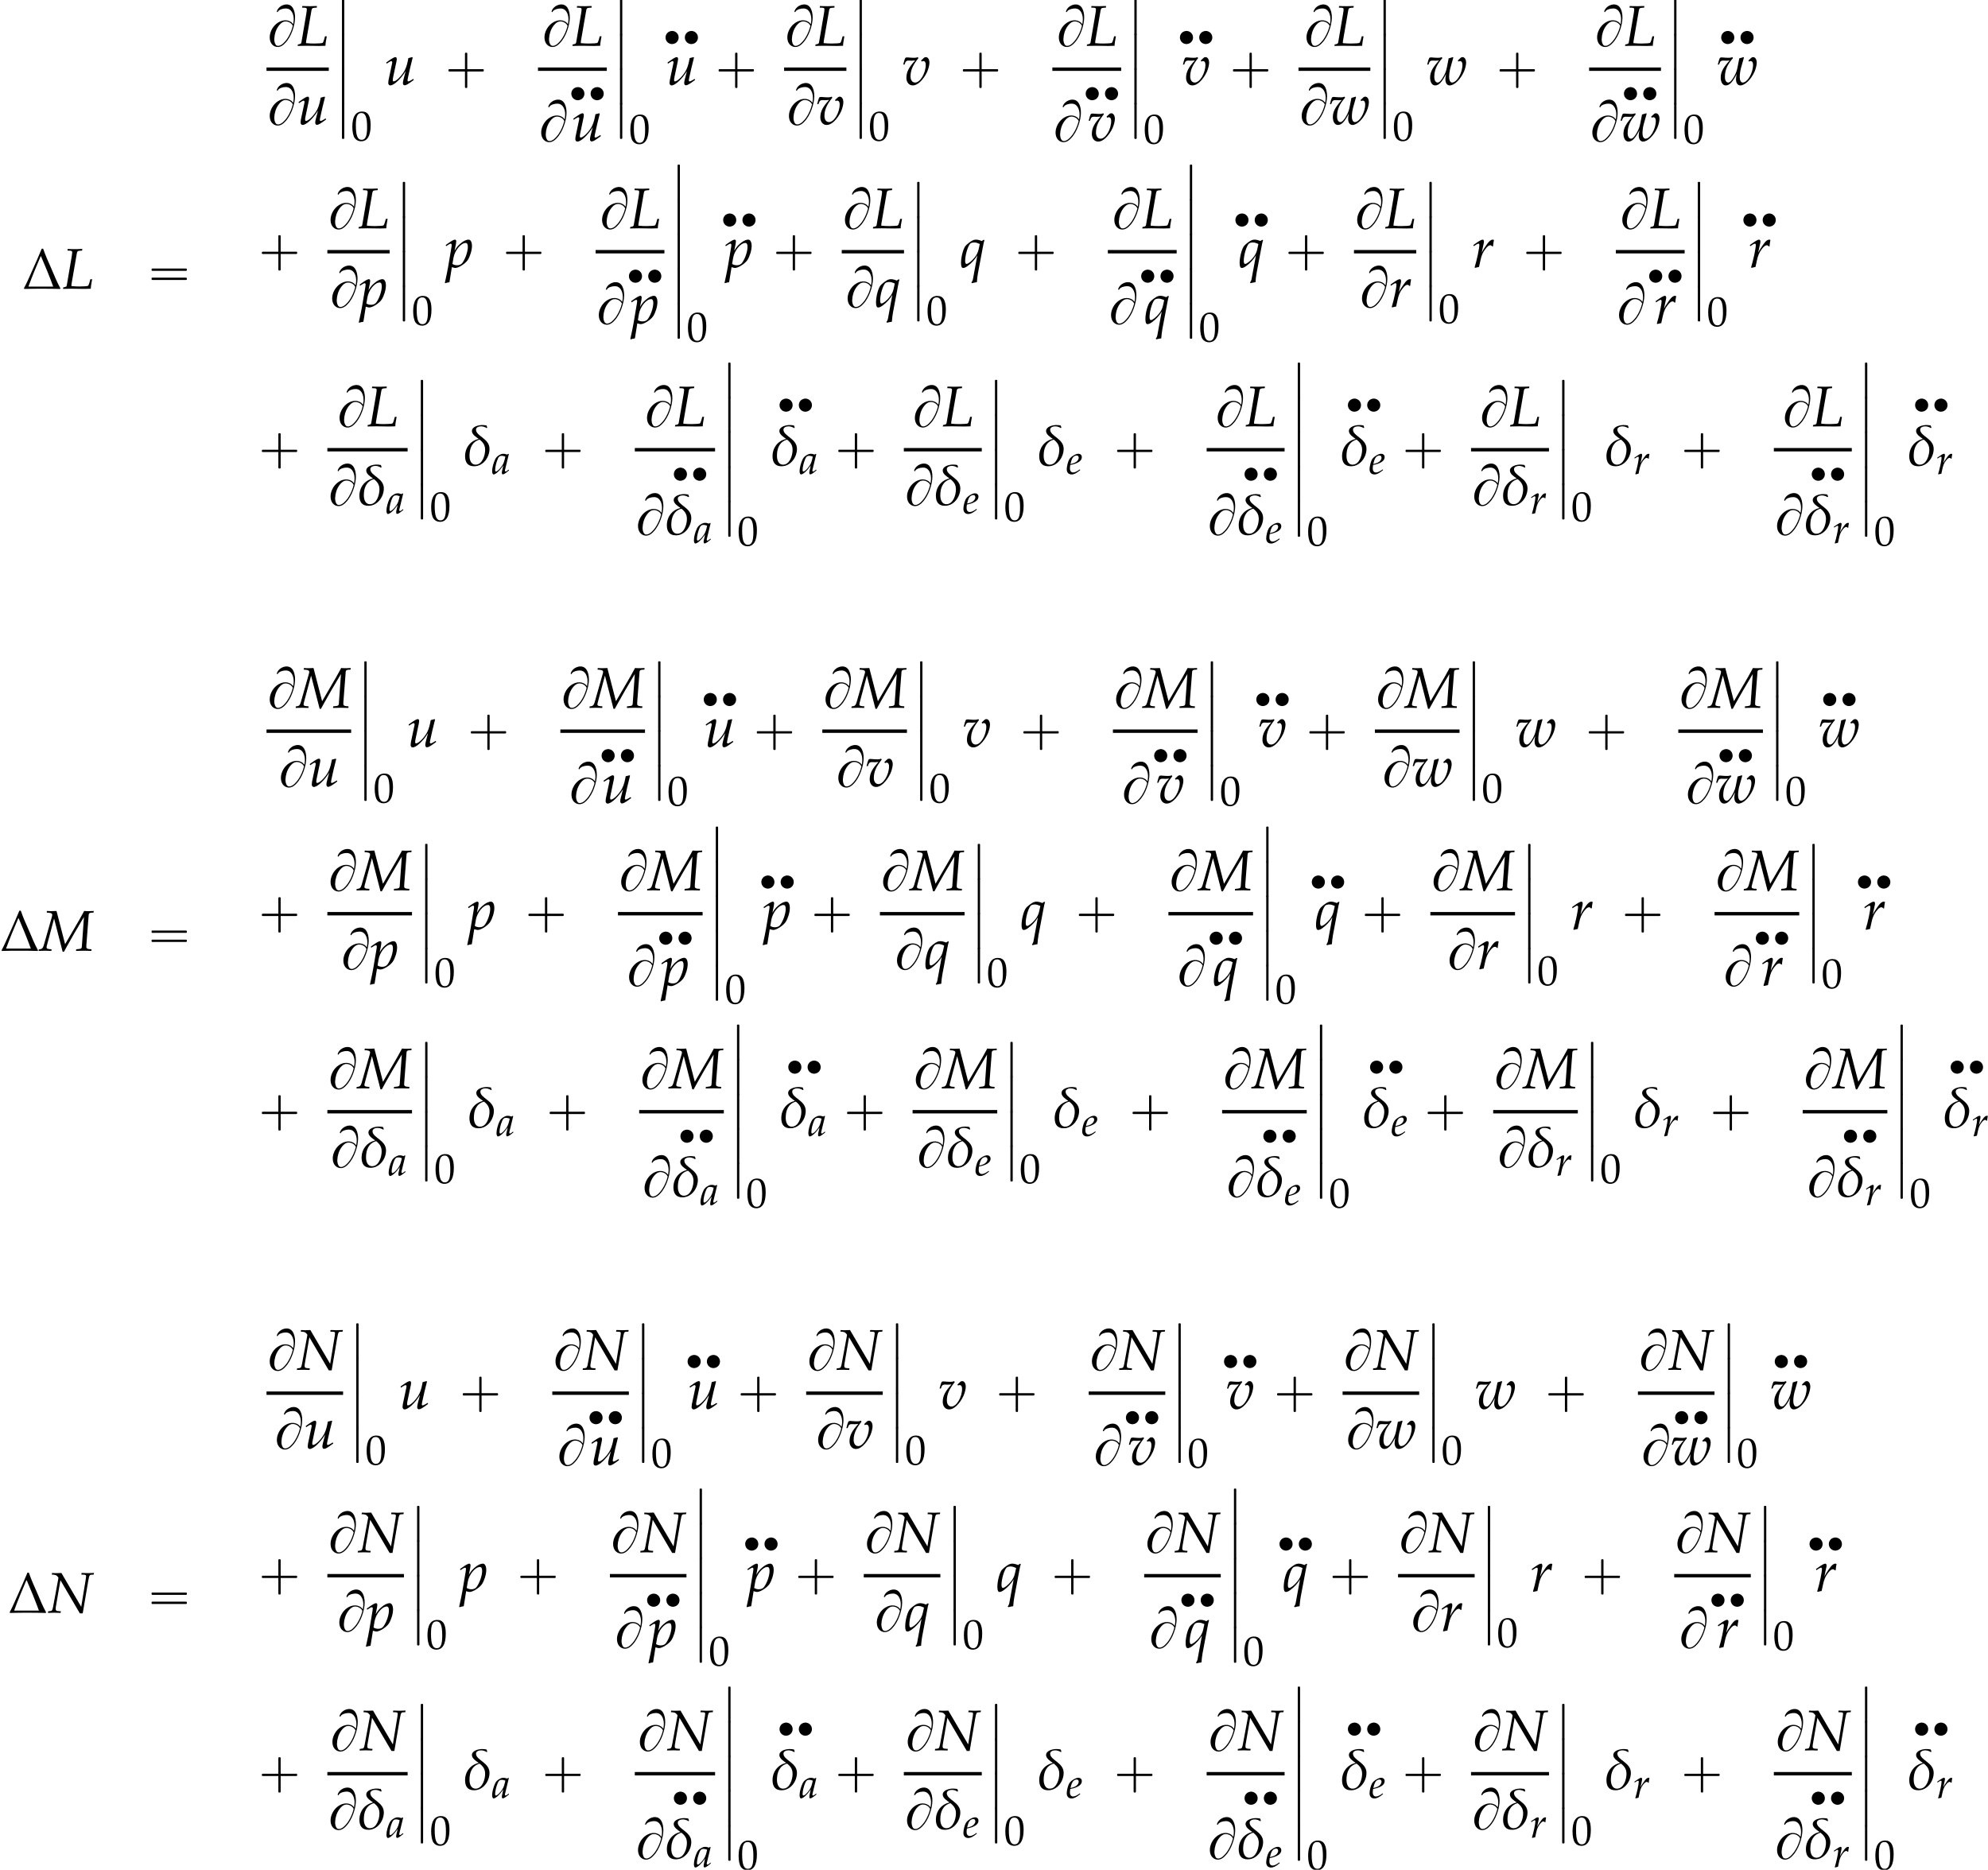 <?xml version='1.0' encoding='UTF-8'?>
<!-- This file was generated by dvisvgm 2.13.3 -->
<svg version='1.1' xmlns='http://www.w3.org/2000/svg' xmlns:xlink='http://www.w3.org/1999/xlink' width='376.184pt' height='353.859pt' viewBox='53.798 80.697 376.184 353.859'>
<defs>
<path id='g11-1' d='M5.257-.048C4.772-.921 4.391-1.89 3.994-2.811C3.605-3.7 3.184-4.605 2.874-5.534H2.676C2.279-4.542 1.834-3.573 1.397-2.589C1.016-1.747 .651-.865 .214-.048L.27 .032C1.112 0 1.953 0 2.803 0C3.605 0 4.407 .008 5.209 .032L5.257-.048ZM4.264-.294H.834C1.358-1.707 1.922-3.089 2.525-4.478H2.581C3.176-3.105 3.748-1.707 4.264-.294Z'/>
<path id='g4-14' d='M3.629-2.279C3.629-3.724 1.763-4.018 1.763-4.939C1.763-5.272 2.184-5.391 2.454-5.391C2.731-5.391 3.001-5.304 3.232-5.153L3.319-5.201C3.295-5.296 3.263-5.407 3.216-5.511C3.025-5.55 2.827-5.574 2.628-5.574C2.136-5.574 1.199-5.368 1.199-4.74C1.199-4.28 1.763-3.915 2.104-3.684L2.096-3.637C.969-3.383 .254-2.414 .254-1.27C.254-.421 .603 .127 1.501 .127C2.747 .127 3.629-1.104 3.629-2.279ZM3.025-2.136C3.025-1.382 2.644-.095 1.707-.095C1.04-.095 .865-.786 .865-1.326C.865-2.342 1.207-3.263 2.263-3.557C2.755-3.168 3.025-2.787 3.025-2.136Z'/>
<path id='g2-0' d='M4.025-2.956H1.658H1.102C1.025-2.956 .938-2.945 .916-2.858S.884-2.596 .96-2.542C1.015-2.509 1.091-2.52 1.156-2.52H1.604H4.025V-.142C4.025 .044 4.025 .218 4.025 .404C4.025 .48 4.036 .567 4.124 .589C4.2 .611 4.375 .622 4.429 .556C4.473 .502 4.462 .415 4.462 .349V-.098V-2.52H6.829H7.385C7.462-2.52 7.549-2.531 7.571-2.618S7.604-2.88 7.527-2.935C7.473-2.967 7.396-2.956 7.331-2.956H6.884H4.462V-5.378V-5.825C4.462-5.891 4.473-5.978 4.429-6.033C4.375-6.098 4.2-6.087 4.124-6.065C4.036-6.044 4.025-5.956 4.025-5.88C4.025-5.695 4.025-5.52 4.025-5.335V-2.956Z'/>
<path id='g2-16' d='M.982-3.807C.949-3.796 .927-3.775 .916-3.742S.905-3.665 .905-3.633C.905-3.545 .895-3.436 .982-3.393C1.058-3.36 1.178-3.382 1.265-3.382H1.909H5.978H7.124C7.211-3.382 7.309-3.382 7.396-3.382C7.451-3.382 7.505-3.382 7.538-3.425C7.582-3.458 7.582-3.513 7.582-3.567C7.582-3.655 7.593-3.785 7.484-3.807C7.44-3.818 7.385-3.818 7.342-3.818H7.08H6.24H2.509H1.44H1.145C1.091-3.818 1.036-3.829 .982-3.807ZM.982-2.084C.949-2.073 .927-2.051 .916-2.018S.905-1.942 .905-1.909C.905-1.822 .895-1.713 .982-1.669C1.058-1.636 1.178-1.658 1.265-1.658H1.909H5.978H7.135H7.396C7.451-1.658 7.505-1.658 7.538-1.702C7.582-1.735 7.582-1.789 7.582-1.844C7.582-1.931 7.593-2.062 7.484-2.084C7.44-2.095 7.385-2.095 7.342-2.095H7.08H6.24H2.509H1.44H1.145C1.091-2.095 1.036-2.105 .982-2.084Z'/>
<path id='g2-66' d='M5.051-4.091C4.898-4.276 4.745-4.451 4.527-4.571C3.873-4.942 3.109-4.865 2.455-4.538C1.571-4.102 .927-3.229 .687-2.269C.513-1.516 .6-.545 1.276-.055C1.396 .033 1.527 .109 1.669 .153C1.789 .196 1.92 .218 2.051 .229C2.727 .273 3.295-.218 3.698-.698C3.785-.796 3.862-.895 3.938-.993C4.473-1.724 4.844-2.564 5.095-3.436C5.225-3.873 5.324-4.32 5.367-4.767C5.444-5.455 5.411-6.196 5.138-6.84C5.029-7.113 4.865-7.375 4.625-7.56C4.069-7.996 3.24-7.833 2.695-7.473C2.422-7.287 2.171-7.036 2.04-6.731C2.007-6.644 1.909-6.48 1.985-6.404C2.018-6.36 2.084-6.36 2.116-6.393C2.16-6.425 2.171-6.48 2.193-6.524C2.236-6.578 2.28-6.633 2.335-6.676C2.476-6.785 2.64-6.862 2.804-6.916C3.065-7.004 3.338-7.058 3.611-7.058C3.775-7.058 3.938-7.047 4.102-6.993C4.822-6.742 5.105-5.88 5.138-5.182C5.138-5.051 5.149-4.92 5.138-4.789C5.127-4.549 5.073-4.32 5.051-4.091ZM4.964-3.753C4.953-3.655 4.92-3.556 4.887-3.469C4.833-3.251 4.756-3.044 4.68-2.836C4.462-2.258 4.178-1.713 3.829-1.211C3.622-.938 3.404-.665 3.153-.447C2.924-.24 2.662-.065 2.356 0C2.225 .022 2.084 .033 1.964-.022C1.8-.087 1.691-.251 1.625-.404C1.505-.687 1.462-1.015 1.473-1.32C1.505-2.149 1.767-3.011 2.247-3.687C2.455-3.982 2.705-4.255 3.011-4.44C3.513-4.745 4.178-4.604 4.615-4.244C4.724-4.156 4.822-4.036 4.898-3.916C4.931-3.862 4.964-3.818 4.964-3.753Z'/>
<use id='g14-1' xlink:href='#g11-1' transform='scale(1.369)'/>
<use id='g7-14' xlink:href='#g4-14' transform='scale(1.369)'/>
<path id='g0-7' d='M1.375-.12C1.255-.065 1.298 .153 1.298 .262V1.407V5.487V6.262V6.458C1.298 6.502 1.298 6.545 1.32 6.589C1.364 6.665 1.462 6.655 1.538 6.655C1.571 6.655 1.615 6.655 1.647 6.644C1.778 6.6 1.735 6.382 1.735 6.273V5.116V1.025V.284V.076C1.735 .033 1.735-.011 1.724-.055C1.68-.142 1.571-.131 1.495-.131C1.451-.131 1.407-.131 1.375-.12Z'/>
<path id='g5-76' d='M2.771-5.272L2.795-5.495H2.604L1.89-5.471C1.763-5.471 1.62-5.471 1.278-5.479L.77-5.495L.746-5.272L1.12-5.257C1.31-5.249 1.397-5.185 1.397-5.042C1.397-4.931 1.366-4.685 1.326-4.439L.643-.437C.611-.294 .516-.238 .167-.183L.127 .024L.453 .016C.699 .008 1.191 0 1.35 0L3.057 .024H3.136C3.248 .024 3.446 .016 3.708 .008L3.97 0C3.962-.199 4.05-.818 4.153-1.31H3.907L3.772-.818C3.7-.564 3.629-.429 3.557-.389C3.454-.349 2.946-.31 2.414-.31C2.025-.31 1.81-.318 1.286-.365V-.397C1.286-.508 1.294-.572 1.302-.643L2.033-4.867C2.088-5.169 2.144-5.225 2.438-5.249L2.771-5.272Z'/>
<path id='g5-77' d='M7.44-5.272L7.464-5.495L7.242-5.487C7.019-5.471 6.9-5.471 6.797-5.471H6.606L6.138-5.495L6.011-5.249C5.796-4.844 5.646-4.574 5.463-4.256L3.51-.905L2.319-5.495L2.096-5.487C1.874-5.471 1.755-5.471 1.652-5.471H1.461L.993-5.495L.969-5.272L1.175-5.257C1.588-5.225 1.731-5.145 1.731-4.939C1.731-4.891 1.723-4.836 1.707-4.78L.556-.738C.429-.326 .31-.222-.127-.183L-.151 .024L.159 .016C.429 .008 .627 0 .738 0S1.056 .008 1.334 .016L1.612 .024L1.636-.199L1.334-.222C1.08-.238 .945-.318 .945-.437C.945-.516 .961-.619 1-.762L1.985-4.447L3.168 .143H3.351L3.803-.683C4.423-1.802 5.169-3.089 5.701-3.97L6.114-4.661L5.82-.532C5.789-.31 5.693-.254 5.288-.222L5.042-.199L5.018 .024L5.391 .016C5.725 .008 5.963 0 6.082 0C6.209 0 6.448 .008 6.773 .016L7.138 .024L7.162-.199L6.868-.222C6.583-.246 6.44-.333 6.44-.5L6.448-.794L6.773-5.01C6.789-5.161 6.908-5.241 7.138-5.257L7.44-5.272Z'/>
<path id='g5-78' d='M1.882-5.495L1.239-5.471H1.159H1.048C1.024-5.471 .905-5.479 .723-5.487L.596-5.495L.556-5.272L.834-5.257C.969-5.249 1.143-5.193 1.231-5.122C1.35-5.026 1.469-4.875 1.469-4.812C1.469-4.804 1.469-4.78 1.461-4.756C1.461-4.748 1.461-4.732 1.453-4.717C1.445-4.653 1.437-4.597 1.429-4.574L.731-.81C.635-.318 .588-.254 .302-.222L.056-.199L.016 .024L.897 0C.993 0 1 0 1.771 .024L1.81-.199L1.477-.222C1.159-.246 1.088-.31 1.088-.572C1.088-.635 1.096-.723 1.112-.81L1.747-4.494L4.431 .087H4.828L5.574-4.304C5.741-5.201 5.757-5.233 6.051-5.257L6.344-5.272L6.384-5.495H6.217L5.511-5.471L4.828-5.495H4.677L4.637-5.272L5.01-5.257C5.217-5.249 5.296-5.193 5.296-5.066C5.296-5.01 5.272-4.804 5.257-4.701L4.621-.818L1.882-5.495Z'/>
<path id='g5-97' d='M3.192-3.748L3.113-3.819L2.851-3.676C2.525-3.795 2.39-3.827 2.176-3.827C1.953-3.827 1.795-3.788 1.58-3.684C1.088-3.438 .826-3.2 .627-2.811C.278-2.104 .032-1.151 .032-.532C.032-.183 .151 .087 .302 .087C.476 .087 .778-.087 1.08-.357C1.413-.659 1.723-1.016 2.152-1.62L1.922-.611C1.89-.476 1.874-.333 1.874-.206C1.874-.032 1.945 .071 2.064 .071C2.247 .071 2.573-.135 3.224-.675L3.168-.842C3.121-.802 3.097-.786 3.065-.754C2.811-.54 2.692-.468 2.573-.468C2.501-.468 2.454-.54 2.454-.651C2.454-.691 2.454-.715 2.462-.738L3.192-3.748ZM2.533-3.287C2.358-2.422 2.207-2.009 1.937-1.596C1.485-.929 1-.468 .746-.468C.651-.468 .603-.572 .603-.786C.603-1.294 .826-2.223 1.104-2.859C1.294-3.295 1.477-3.438 1.858-3.438C2.041-3.438 2.184-3.406 2.533-3.287Z'/>
<path id='g5-101' d='M2.604-.881L2.414-.746C1.993-.445 1.612-.286 1.326-.286C.953-.286 .723-.58 .723-1.056C.723-1.255 .746-1.469 .786-1.699L1.437-1.858C1.572-1.89 1.787-1.969 1.985-2.057C2.66-2.35 2.97-2.716 2.97-3.208C2.97-3.581 2.7-3.827 2.303-3.827C1.787-3.827 .905-3.279 .596-2.771C.357-2.374 .119-1.429 .119-.897C.119-.278 .468 .087 1.04 .087C1.493 .087 1.937-.135 2.668-.731L2.604-.881ZM.897-2.176C1.032-2.724 1.191-3.065 1.421-3.271C1.564-3.398 1.81-3.494 2.001-3.494C2.231-3.494 2.382-3.335 2.382-3.081C2.382-2.731 2.104-2.358 1.691-2.16C1.469-2.049 1.183-1.961 .826-1.882L.897-2.176Z'/>
<path id='g5-112' d='M.913-.024L.985 0C1.191 .064 1.31 .087 1.397 .087C1.842 .087 2.755-.492 3.097-.993C3.422-1.477 3.692-2.35 3.692-2.946C3.692-3.478 3.51-3.827 3.224-3.827C2.89-3.827 2.469-3.621 2.057-3.248C1.731-2.97 1.572-2.763 1.286-2.295L1.477-3.24C1.501-3.375 1.517-3.494 1.517-3.589C1.517-3.74 1.453-3.827 1.342-3.827C1.175-3.827 .873-3.66 .286-3.24L.064-3.081L.119-2.922L.373-3.089C.596-3.232 .683-3.271 .754-3.271C.834-3.271 .889-3.2 .889-3.089C.889-3.025 .873-2.866 .858-2.787L.397-.064C.318 .413 .167 1.135 .008 1.85L-.056 2.144L0 2.192C.167 2.136 .326 2.096 .58 2.057L.913-.024ZM1.135-1.31C1.31-2.327 2.16-3.367 2.819-3.367C3.025-3.367 3.121-3.192 3.121-2.827C3.121-2.184 2.803-1.239 2.382-.635C2.223-.405 1.969-.286 1.644-.286C1.397-.286 1.199-.341 .993-.468L1.135-1.31Z'/>
<path id='g5-113' d='M3.057-3.637C2.716-3.772 2.485-3.827 2.255-3.827C2.041-3.827 1.85-3.764 1.628-3.629C1.342-3.454 .993-3.168 .818-2.97C.5-2.596 .191-1.437 .191-.619C.191-.151 .286 .087 .476 .087C.651 .087 .802 .024 1.056-.151L1.12-.199C1.636-.564 2.152-1.135 2.446-1.66L1.842 1.628C1.802 1.818 1.723 1.977 1.628 2.08L1.699 2.192C1.945 2.128 2.192 2.08 2.382 2.057C2.414 1.628 2.462 1.191 2.533 .794L3.216-2.827C3.303-3.311 3.351-3.518 3.43-3.764L3.319-3.811L3.057-3.637ZM2.62-2.469C2.533-2.064 2.358-1.715 2.064-1.35C1.652-.842 1.167-.468 .937-.468C.826-.468 .762-.635 .762-.897C.762-1.66 1.104-2.851 1.437-3.248C1.532-3.367 1.763-3.438 2.017-3.438C2.239-3.438 2.406-3.391 2.787-3.224L2.62-2.469Z'/>
<path id='g5-114' d='M2.922-2.898C2.946-3.2 2.986-3.454 3.049-3.78C2.962-3.819 2.93-3.827 2.89-3.827C2.644-3.827 2.398-3.637 2.112-3.232L1.898-2.922C1.588-2.477 1.493-2.311 1.366-2.033L1.429-2.358C1.461-2.541 1.525-2.859 1.572-3.033L1.62-3.24C1.652-3.375 1.667-3.478 1.667-3.573C1.667-3.732 1.604-3.827 1.485-3.827C1.318-3.827 1.016-3.66 .429-3.24L.206-3.081L.262-2.922L.516-3.089C.738-3.232 .826-3.271 .897-3.271C.977-3.271 1.032-3.2 1.032-3.097C1.032-2.636 .691-1 .373 .016L.453 .071C.572 .032 .699 .008 .881-.032L.985-.048L1.191-1C1.334-1.66 1.517-2.08 1.866-2.533C2.136-2.882 2.35-3.049 2.525-3.049C2.644-3.049 2.724-3.009 2.811-2.898H2.922Z'/>
<path id='g5-117' d='M2.644-.77C2.589-.58 2.557-.365 2.557-.246C2.557-.048 2.644 .071 2.795 .071C3.001 .071 3.287-.095 4.065-.675L3.986-.818L3.78-.683C3.589-.556 3.383-.468 3.295-.468C3.232-.468 3.192-.524 3.192-.603C3.192-.667 3.208-.754 3.232-.873L3.24-.921C3.422-1.787 3.668-2.843 3.907-3.756L3.851-3.827L3.311-3.692L3.232-3.287C3.113-2.668 2.914-2.128 2.668-1.755C2.199-1.032 1.58-.468 1.263-.468C1.199-.468 1.159-.54 1.159-.675C1.159-.786 1.175-.889 1.215-1.088L1.667-3.24C1.691-3.367 1.707-3.478 1.707-3.581C1.707-3.732 1.636-3.827 1.525-3.827C1.366-3.827 1.064-3.66 .476-3.24L.254-3.081L.31-2.922L.564-3.089C.786-3.232 .873-3.271 .945-3.271S1.08-3.2 1.08-3.113C1.08-3.081 1.072-3.001 1.064-2.97L.564-.611C.548-.54 .532-.349 .532-.238C.532-.056 .651 .087 .81 .087C1.31 .087 2.271-.802 2.938-1.898L2.644-.77Z'/>
<path id='g5-118' d='M2.636-3.359L2.724-3.208C2.795-3.256 2.866-3.279 2.938-3.279C3.152-3.279 3.279-3.097 3.279-2.779C3.279-1.604 2.509-.31 1.81-.31C1.421-.31 1.175-.643 1.175-1.159C1.175-1.993 1.485-2.716 2.263-3.684L2.184-3.827C2.025-3.756 1.922-3.732 1.699-3.732S1.143-3.748 .913-3.772L.818-3.78C.77-3.788 .731-3.788 .723-3.788C.627-3.788 .556-3.772 .468-3.732C.357-3.518 .27-3.232 .167-2.795H.341L.476-3.128C.532-3.263 .691-3.351 .881-3.351C.921-3.351 .993-3.351 1.096-3.343C1.159-3.335 1.215-3.335 1.318-3.335C1.485-3.335 1.612-3.343 1.818-3.367C.937-2.414 .603-1.755 .603-.961C.603-.349 .969 .087 1.477 .087C1.81 .087 2.112-.056 2.477-.381C2.851-.723 3.232-1.255 3.478-1.802C3.653-2.199 3.788-2.731 3.788-3.049C3.788-3.502 3.581-3.827 3.295-3.827C3.192-3.827 3.097-3.795 3.033-3.732L2.636-3.359Z'/>
<path id='g5-119' d='M4.399-3.359L4.486-3.208C4.558-3.256 4.629-3.279 4.701-3.279C4.915-3.279 5.042-3.097 5.042-2.779C5.042-1.628 4.272-.31 3.597-.31C3.367-.31 3.2-.627 3.2-1.064C3.2-1.437 3.271-1.961 3.367-2.303L3.78-3.764L3.724-3.827L3.136-3.653L2.906-2.469C2.811-1.977 2.7-1.66 2.469-1.231C2.152-.635 1.85-.31 1.612-.31C1.334-.31 1.151-.619 1.151-1.08C1.151-2.025 1.477-2.795 2.263-3.684L2.184-3.827C2.025-3.756 1.922-3.732 1.699-3.732S1.143-3.748 .913-3.772L.818-3.78C.77-3.788 .731-3.788 .723-3.788C.627-3.788 .556-3.772 .468-3.732C.357-3.518 .27-3.232 .167-2.795H.341L.476-3.128C.532-3.263 .691-3.351 .881-3.351C.921-3.351 .993-3.351 1.096-3.343C1.159-3.335 1.223-3.335 1.326-3.335C1.493-3.335 1.596-3.343 1.795-3.367L1.771-3.335C1.723-3.271 1.691-3.232 1.556-3.081C.842-2.247 .572-1.675 .572-1C.572-.349 .85 .087 1.27 .087C1.779 .087 2.192-.349 2.779-1.485C2.708-1.135 2.684-.937 2.684-.754C2.684-.254 2.914 .087 3.271 .087C3.915 .087 4.748-.715 5.241-1.802C5.415-2.199 5.55-2.731 5.55-3.049C5.55-3.502 5.344-3.827 5.058-3.827C4.955-3.827 4.859-3.795 4.796-3.732L4.399-3.359Z'/>
<path id='g1-13' d='M1.739-2.744C1.518-2.72 1.315-2.654 1.13-2.534C1.016-2.457 .921-2.367 .843-2.26C.52-1.841 .508-1.249 .795-.813C.873-.693 .968-.592 1.082-.508C1.201-.418 1.339-.353 1.482-.311C1.62-.275 1.763-.251 1.907-.263C2.122-.287 2.325-.347 2.511-.466C2.63-.544 2.732-.646 2.821-.759C3.138-1.178 3.144-1.769 2.857-2.2C2.774-2.325 2.666-2.427 2.546-2.517C2.433-2.6 2.301-2.66 2.164-2.696C2.026-2.738 1.883-2.756 1.739-2.744Z'/>
<use id='g8-76' xlink:href='#g5-76' transform='scale(1.369)'/>
<use id='g8-77' xlink:href='#g5-77' transform='scale(1.369)'/>
<use id='g8-78' xlink:href='#g5-78' transform='scale(1.369)'/>
<use id='g8-112' xlink:href='#g5-112' transform='scale(1.369)'/>
<use id='g8-113' xlink:href='#g5-113' transform='scale(1.369)'/>
<use id='g8-114' xlink:href='#g5-114' transform='scale(1.369)'/>
<use id='g8-117' xlink:href='#g5-117' transform='scale(1.369)'/>
<use id='g8-118' xlink:href='#g5-118' transform='scale(1.369)'/>
<use id='g8-119' xlink:href='#g5-119' transform='scale(1.369)'/>
<path id='g10-48' d='M2.088-5.471C.858-5.471 .23-4.494 .23-2.573C.23-1.644 .397-.842 .675-.453S1.397 .159 1.89 .159C3.089 .159 3.692-.873 3.692-2.906C3.692-4.645 3.176-5.471 2.088-5.471ZM1.945-5.193C2.716-5.193 3.025-4.415 3.025-2.509C3.025-.818 2.724-.119 1.993-.119C1.223-.119 .897-.921 .897-2.859C.897-4.534 1.191-5.193 1.945-5.193Z'/>
</defs>
<g id='page1'>
<use x='58.031' y='135.34' xlink:href='#g14-1'/>
<use x='65.547' y='135.34' xlink:href='#g8-76'/>
<use x='81.575' y='135.34' xlink:href='#g2-16'/>
<use x='104.23' y='89.359' xlink:href='#g2-66'/>
<use x='109.948' y='89.359' xlink:href='#g8-76'/>
<rect x='104.23' y='93.467' height='.644' width='11.784'/>
<use x='104.23' y='104.228' xlink:href='#g2-66'/>
<use x='109.948' y='104.228' xlink:href='#g8-117'/>
<use x='117.209' y='80.697' xlink:href='#g0-7'/>
<use x='117.209' y='87.243' xlink:href='#g0-7'/>
<use x='117.209' y='93.788' xlink:href='#g0-7'/>
<use x='117.209' y='100.334' xlink:href='#g0-7'/>
<use x='120.239' y='107.278' xlink:href='#g10-48'/>
<use x='126.54' y='96.745' xlink:href='#g8-117'/>
<use x='137.757' y='96.745' xlink:href='#g2-0'/>
<use x='156.22' y='89.359' xlink:href='#g2-66'/>
<use x='161.938' y='89.359' xlink:href='#g8-76'/>
<rect x='155.6' y='93.467' height='.644' width='13.022'/>
<use x='155.6' y='107.373' xlink:href='#g2-66'/>
<use x='161.319' y='99.928' xlink:href='#g1-13'/>
<use x='164.971' y='99.928' xlink:href='#g1-13'/>
<use x='161.938' y='107.373' xlink:href='#g8-117'/>
<use x='169.818' y='80.697' xlink:href='#g0-7'/>
<use x='169.818' y='87.243' xlink:href='#g0-7'/>
<use x='169.818' y='93.788' xlink:href='#g0-7'/>
<use x='169.818' y='100.334' xlink:href='#g0-7'/>
<use x='172.848' y='107.843' xlink:href='#g10-48'/>
<use x='179.149' y='89.299' xlink:href='#g1-13'/>
<use x='182.801' y='89.299' xlink:href='#g1-13'/>
<use x='179.768' y='96.745' xlink:href='#g8-117'/>
<use x='188.877' y='96.745' xlink:href='#g2-0'/>
<use x='202.175' y='89.359' xlink:href='#g2-66'/>
<use x='207.894' y='89.359' xlink:href='#g8-76'/>
<rect x='202.175' y='93.467' height='.644' width='11.784'/>
<use x='202.481' y='104.228' xlink:href='#g2-66'/>
<use x='208.199' y='104.228' xlink:href='#g8-118'/>
<use x='215.155' y='80.697' xlink:href='#g0-7'/>
<use x='215.155' y='87.243' xlink:href='#g0-7'/>
<use x='215.155' y='93.788' xlink:href='#g0-7'/>
<use x='215.155' y='100.334' xlink:href='#g0-7'/>
<use x='218.184' y='107.278' xlink:href='#g10-48'/>
<use x='224.486' y='96.745' xlink:href='#g8-118'/>
<use x='235.092' y='96.745' xlink:href='#g2-0'/>
<use x='253.554' y='89.359' xlink:href='#g2-66'/>
<use x='259.273' y='89.359' xlink:href='#g8-76'/>
<rect x='252.935' y='93.467' height='.644' width='13.022'/>
<use x='252.935' y='107.373' xlink:href='#g2-66'/>
<use x='258.653' y='99.928' xlink:href='#g1-13'/>
<use x='262.305' y='99.928' xlink:href='#g1-13'/>
<use x='259.578' y='107.373' xlink:href='#g8-118'/>
<use x='267.153' y='80.697' xlink:href='#g0-7'/>
<use x='267.153' y='87.243' xlink:href='#g0-7'/>
<use x='267.153' y='93.788' xlink:href='#g0-7'/>
<use x='267.153' y='100.334' xlink:href='#g0-7'/>
<use x='270.182' y='107.843' xlink:href='#g10-48'/>
<use x='276.484' y='89.299' xlink:href='#g1-13'/>
<use x='280.136' y='89.299' xlink:href='#g1-13'/>
<use x='277.409' y='96.745' xlink:href='#g8-118'/>
<use x='286.212' y='96.745' xlink:href='#g2-0'/>
<use x='300.416' y='89.359' xlink:href='#g2-66'/>
<use x='306.134' y='89.359' xlink:href='#g8-76'/>
<rect x='299.51' y='93.467' height='.644' width='13.595'/>
<use x='299.51' y='104.228' xlink:href='#g2-66'/>
<use x='305.228' y='104.228' xlink:href='#g8-119'/>
<use x='314.3' y='80.697' xlink:href='#g0-7'/>
<use x='314.3' y='87.243' xlink:href='#g0-7'/>
<use x='314.3' y='93.788' xlink:href='#g0-7'/>
<use x='314.3' y='100.334' xlink:href='#g0-7'/>
<use x='317.33' y='107.278' xlink:href='#g10-48'/>
<use x='323.631' y='96.745' xlink:href='#g8-119'/>
<use x='336.659' y='96.745' xlink:href='#g2-0'/>
<use x='355.408' y='89.359' xlink:href='#g2-66'/>
<use x='361.126' y='89.359' xlink:href='#g8-76'/>
<rect x='354.502' y='93.467' height='.644' width='13.595'/>
<use x='354.502' y='107.373' xlink:href='#g2-66'/>
<use x='360.507' y='99.928' xlink:href='#g1-13'/>
<use x='364.159' y='99.928' xlink:href='#g1-13'/>
<use x='360.221' y='107.373' xlink:href='#g8-119'/>
<use x='369.292' y='80.697' xlink:href='#g0-7'/>
<use x='369.292' y='87.243' xlink:href='#g0-7'/>
<use x='369.292' y='93.788' xlink:href='#g0-7'/>
<use x='369.292' y='100.334' xlink:href='#g0-7'/>
<use x='372.322' y='107.843' xlink:href='#g10-48'/>
<use x='378.909' y='89.299' xlink:href='#g1-13'/>
<use x='382.561' y='89.299' xlink:href='#g1-13'/>
<use x='378.623' y='96.745' xlink:href='#g8-119'/>
<use x='102.445' y='131.291' xlink:href='#g2-0'/>
<use x='115.743' y='123.906' xlink:href='#g2-66'/>
<use x='121.461' y='123.906' xlink:href='#g8-76'/>
<rect x='115.743' y='128.013' height='.644' width='11.784'/>
<use x='116.048' y='138.775' xlink:href='#g2-66'/>
<use x='121.767' y='138.775' xlink:href='#g8-112'/>
<use x='128.722' y='115.244' xlink:href='#g0-7'/>
<use x='128.722' y='121.789' xlink:href='#g0-7'/>
<use x='128.722' y='128.335' xlink:href='#g0-7'/>
<use x='128.722' y='134.88' xlink:href='#g0-7'/>
<use x='131.752' y='142.173' xlink:href='#g10-48'/>
<use x='138.053' y='131.291' xlink:href='#g8-112'/>
<use x='148.659' y='131.291' xlink:href='#g2-0'/>
<use x='167.122' y='123.906' xlink:href='#g2-66'/>
<use x='172.84' y='123.906' xlink:href='#g8-76'/>
<rect x='166.502' y='128.013' height='.644' width='13.022'/>
<use x='166.502' y='141.92' xlink:href='#g2-66'/>
<use x='172.221' y='134.474' xlink:href='#g1-13'/>
<use x='175.873' y='134.474' xlink:href='#g1-13'/>
<use x='173.146' y='141.92' xlink:href='#g8-112'/>
<use x='180.72' y='111.971' xlink:href='#g0-7'/>
<use x='180.72' y='118.517' xlink:href='#g0-7'/>
<use x='180.72' y='125.062' xlink:href='#g0-7'/>
<use x='180.72' y='131.608' xlink:href='#g0-7'/>
<use x='180.72' y='138.153' xlink:href='#g0-7'/>
<use x='183.75' y='145.318' xlink:href='#g10-48'/>
<use x='190.051' y='123.846' xlink:href='#g1-13'/>
<use x='193.703' y='123.846' xlink:href='#g1-13'/>
<use x='190.976' y='131.291' xlink:href='#g8-112'/>
<use x='199.78' y='131.291' xlink:href='#g2-0'/>
<use x='213.078' y='123.906' xlink:href='#g2-66'/>
<use x='218.796' y='123.906' xlink:href='#g8-76'/>
<rect x='213.078' y='128.013' height='.644' width='11.784'/>
<use x='213.585' y='138.775' xlink:href='#g2-66'/>
<use x='219.303' y='138.775' xlink:href='#g8-113'/>
<use x='226.057' y='115.244' xlink:href='#g0-7'/>
<use x='226.057' y='121.789' xlink:href='#g0-7'/>
<use x='226.057' y='128.335' xlink:href='#g0-7'/>
<use x='226.057' y='134.88' xlink:href='#g0-7'/>
<use x='229.086' y='142.173' xlink:href='#g10-48'/>
<use x='235.388' y='131.291' xlink:href='#g8-113'/>
<use x='245.59' y='131.291' xlink:href='#g2-0'/>
<use x='264.053' y='123.906' xlink:href='#g2-66'/>
<use x='269.771' y='123.906' xlink:href='#g8-76'/>
<rect x='263.433' y='128.013' height='.644' width='13.022'/>
<use x='263.433' y='141.92' xlink:href='#g2-66'/>
<use x='269.152' y='134.474' xlink:href='#g1-13'/>
<use x='272.804' y='134.474' xlink:href='#g1-13'/>
<use x='270.278' y='141.92' xlink:href='#g8-113'/>
<use x='277.651' y='111.971' xlink:href='#g0-7'/>
<use x='277.651' y='118.517' xlink:href='#g0-7'/>
<use x='277.651' y='125.062' xlink:href='#g0-7'/>
<use x='277.651' y='131.608' xlink:href='#g0-7'/>
<use x='277.651' y='138.153' xlink:href='#g0-7'/>
<use x='280.681' y='145.318' xlink:href='#g10-48'/>
<use x='286.982' y='123.846' xlink:href='#g1-13'/>
<use x='290.634' y='123.846' xlink:href='#g1-13'/>
<use x='288.109' y='131.291' xlink:href='#g8-113'/>
<use x='296.711' y='131.291' xlink:href='#g2-0'/>
<use x='310.009' y='123.906' xlink:href='#g2-66'/>
<use x='315.727' y='123.906' xlink:href='#g8-76'/>
<rect x='310.009' y='128.013' height='.644' width='11.784'/>
<use x='310.919' y='138.775' xlink:href='#g2-66'/>
<use x='316.638' y='138.775' xlink:href='#g8-114'/>
<use x='322.988' y='115.244' xlink:href='#g0-7'/>
<use x='322.988' y='121.789' xlink:href='#g0-7'/>
<use x='322.988' y='128.335' xlink:href='#g0-7'/>
<use x='322.988' y='134.88' xlink:href='#g0-7'/>
<use x='326.017' y='141.824' xlink:href='#g10-48'/>
<use x='332.319' y='131.291' xlink:href='#g8-114'/>
<use x='341.714' y='131.291' xlink:href='#g2-0'/>
<use x='360.176' y='123.906' xlink:href='#g2-66'/>
<use x='365.895' y='123.906' xlink:href='#g8-76'/>
<rect x='359.557' y='128.013' height='.644' width='13.022'/>
<use x='359.557' y='141.92' xlink:href='#g2-66'/>
<use x='365.275' y='134.474' xlink:href='#g1-13'/>
<use x='368.927' y='134.474' xlink:href='#g1-13'/>
<use x='366.806' y='141.92' xlink:href='#g8-114'/>
<use x='373.775' y='115.244' xlink:href='#g0-7'/>
<use x='373.775' y='121.789' xlink:href='#g0-7'/>
<use x='373.775' y='128.335' xlink:href='#g0-7'/>
<use x='373.775' y='134.88' xlink:href='#g0-7'/>
<use x='376.804' y='142.389' xlink:href='#g10-48'/>
<use x='383.106' y='123.846' xlink:href='#g1-13'/>
<use x='386.758' y='123.846' xlink:href='#g1-13'/>
<use x='384.636' y='131.291' xlink:href='#g8-114'/>
<use x='102.445' y='168.767' xlink:href='#g2-0'/>
<use x='117.445' y='161.381' xlink:href='#g2-66'/>
<use x='123.163' y='161.381' xlink:href='#g8-76'/>
<rect x='115.743' y='165.489' height='.644' width='15.188'/>
<use x='115.743' y='176.251' xlink:href='#g2-66'/>
<use x='121.461' y='176.251' xlink:href='#g7-14'/>
<use x='126.894' y='177.887' xlink:href='#g5-97'/>
<use x='132.126' y='152.72' xlink:href='#g0-7'/>
<use x='132.126' y='159.265' xlink:href='#g0-7'/>
<use x='132.126' y='165.811' xlink:href='#g0-7'/>
<use x='132.126' y='172.356' xlink:href='#g0-7'/>
<use x='135.156' y='179.3' xlink:href='#g10-48'/>
<use x='141.457' y='168.767' xlink:href='#g7-14'/>
<use x='146.89' y='170.403' xlink:href='#g5-97'/>
<use x='156.078' y='168.767' xlink:href='#g2-0'/>
<use x='175.624' y='161.381' xlink:href='#g2-66'/>
<use x='181.342' y='161.381' xlink:href='#g8-76'/>
<rect x='173.922' y='165.489' height='.644' width='15.188'/>
<use x='173.922' y='181.839' xlink:href='#g2-66'/>
<use x='180.723' y='171.95' xlink:href='#g1-13'/>
<use x='184.375' y='171.95' xlink:href='#g1-13'/>
<use x='179.64' y='181.839' xlink:href='#g7-14'/>
<use x='185.073' y='183.475' xlink:href='#g5-97'/>
<use x='190.305' y='149.447' xlink:href='#g0-7'/>
<use x='190.305' y='155.992' xlink:href='#g0-7'/>
<use x='190.305' y='162.538' xlink:href='#g0-7'/>
<use x='190.305' y='169.083' xlink:href='#g0-7'/>
<use x='190.305' y='175.629' xlink:href='#g0-7'/>
<use x='193.334' y='183.926' xlink:href='#g10-48'/>
<use x='200.719' y='158.878' xlink:href='#g1-13'/>
<use x='204.371' y='158.878' xlink:href='#g1-13'/>
<use x='199.636' y='168.767' xlink:href='#g7-14'/>
<use x='205.069' y='170.403' xlink:href='#g5-97'/>
<use x='211.53' y='168.767' xlink:href='#g2-0'/>
<use x='226.31' y='161.381' xlink:href='#g2-66'/>
<use x='232.029' y='161.381' xlink:href='#g8-76'/>
<rect x='224.828' y='165.489' height='.644' width='14.749'/>
<use x='224.828' y='176.251' xlink:href='#g2-66'/>
<use x='230.546' y='176.251' xlink:href='#g7-14'/>
<use x='235.979' y='177.887' xlink:href='#g5-101'/>
<use x='240.773' y='152.72' xlink:href='#g0-7'/>
<use x='240.773' y='159.265' xlink:href='#g0-7'/>
<use x='240.773' y='165.811' xlink:href='#g0-7'/>
<use x='240.773' y='172.356' xlink:href='#g0-7'/>
<use x='243.802' y='179.3' xlink:href='#g10-48'/>
<use x='250.103' y='168.767' xlink:href='#g7-14'/>
<use x='255.536' y='170.403' xlink:href='#g5-101'/>
<use x='264.286' y='168.767' xlink:href='#g2-0'/>
<use x='283.612' y='161.381' xlink:href='#g2-66'/>
<use x='289.331' y='161.381' xlink:href='#g8-76'/>
<rect x='282.129' y='165.489' height='.644' width='14.749'/>
<use x='282.129' y='181.839' xlink:href='#g2-66'/>
<use x='288.711' y='171.95' xlink:href='#g1-13'/>
<use x='292.363' y='171.95' xlink:href='#g1-13'/>
<use x='287.848' y='181.839' xlink:href='#g7-14'/>
<use x='293.28' y='183.475' xlink:href='#g5-101'/>
<use x='298.074' y='149.447' xlink:href='#g0-7'/>
<use x='298.074' y='155.992' xlink:href='#g0-7'/>
<use x='298.074' y='162.538' xlink:href='#g0-7'/>
<use x='298.074' y='169.083' xlink:href='#g0-7'/>
<use x='298.074' y='175.629' xlink:href='#g0-7'/>
<use x='301.104' y='183.926' xlink:href='#g10-48'/>
<use x='308.269' y='158.878' xlink:href='#g1-13'/>
<use x='311.921' y='158.878' xlink:href='#g1-13'/>
<use x='307.405' y='168.767' xlink:href='#g7-14'/>
<use x='312.838' y='170.403' xlink:href='#g5-101'/>
<use x='318.861' y='168.767' xlink:href='#g2-0'/>
<use x='333.641' y='161.381' xlink:href='#g2-66'/>
<use x='339.36' y='161.381' xlink:href='#g8-76'/>
<rect x='332.159' y='165.489' height='.644' width='14.749'/>
<use x='332.159' y='176.251' xlink:href='#g2-66'/>
<use x='337.877' y='176.251' xlink:href='#g7-14'/>
<use x='343.31' y='177.887' xlink:href='#g5-114'/>
<use x='348.104' y='152.72' xlink:href='#g0-7'/>
<use x='348.104' y='159.265' xlink:href='#g0-7'/>
<use x='348.104' y='165.811' xlink:href='#g0-7'/>
<use x='348.104' y='172.356' xlink:href='#g0-7'/>
<use x='351.133' y='179.3' xlink:href='#g10-48'/>
<use x='357.434' y='168.767' xlink:href='#g7-14'/>
<use x='362.867' y='170.403' xlink:href='#g5-114'/>
<use x='371.617' y='168.767' xlink:href='#g2-0'/>
<use x='390.943' y='161.381' xlink:href='#g2-66'/>
<use x='396.662' y='161.381' xlink:href='#g8-76'/>
<rect x='389.46' y='165.489' height='.644' width='14.749'/>
<use x='389.46' y='181.839' xlink:href='#g2-66'/>
<use x='396.042' y='171.95' xlink:href='#g1-13'/>
<use x='399.694' y='171.95' xlink:href='#g1-13'/>
<use x='395.179' y='181.839' xlink:href='#g7-14'/>
<use x='400.611' y='183.475' xlink:href='#g5-114'/>
<use x='405.405' y='149.447' xlink:href='#g0-7'/>
<use x='405.405' y='155.992' xlink:href='#g0-7'/>
<use x='405.405' y='162.538' xlink:href='#g0-7'/>
<use x='405.405' y='169.083' xlink:href='#g0-7'/>
<use x='405.405' y='175.629' xlink:href='#g0-7'/>
<use x='408.435' y='183.926' xlink:href='#g10-48'/>
<use x='415.6' y='158.878' xlink:href='#g1-13'/>
<use x='419.252' y='158.878' xlink:href='#g1-13'/>
<use x='414.736' y='168.767' xlink:href='#g7-14'/>
<use x='420.169' y='170.403' xlink:href='#g5-114'/>
<use x='53.798' y='260.629' xlink:href='#g14-1'/>
<use x='61.315' y='260.629' xlink:href='#g8-77'/>
<use x='81.575' y='260.629' xlink:href='#g2-16'/>
<use x='104.23' y='214.649' xlink:href='#g2-66'/>
<use x='109.948' y='214.649' xlink:href='#g8-77'/>
<rect x='104.23' y='218.756' height='.644' width='16.016'/>
<use x='106.346' y='229.518' xlink:href='#g2-66'/>
<use x='112.065' y='229.518' xlink:href='#g8-117'/>
<use x='121.442' y='205.987' xlink:href='#g0-7'/>
<use x='121.442' y='212.533' xlink:href='#g0-7'/>
<use x='121.442' y='219.078' xlink:href='#g0-7'/>
<use x='121.442' y='225.624' xlink:href='#g0-7'/>
<use x='124.471' y='232.568' xlink:href='#g10-48'/>
<use x='130.773' y='222.034' xlink:href='#g8-117'/>
<use x='141.99' y='222.034' xlink:href='#g2-0'/>
<use x='159.833' y='214.649' xlink:href='#g2-66'/>
<use x='165.551' y='214.649' xlink:href='#g8-77'/>
<rect x='159.833' y='218.756' height='.644' width='16.016'/>
<use x='161.33' y='232.663' xlink:href='#g2-66'/>
<use x='167.048' y='225.217' xlink:href='#g1-13'/>
<use x='170.7' y='225.217' xlink:href='#g1-13'/>
<use x='167.668' y='232.663' xlink:href='#g8-117'/>
<use x='177.045' y='205.987' xlink:href='#g0-7'/>
<use x='177.045' y='212.533' xlink:href='#g0-7'/>
<use x='177.045' y='219.078' xlink:href='#g0-7'/>
<use x='177.045' y='225.624' xlink:href='#g0-7'/>
<use x='180.074' y='233.132' xlink:href='#g10-48'/>
<use x='186.376' y='214.589' xlink:href='#g1-13'/>
<use x='190.028' y='214.589' xlink:href='#g1-13'/>
<use x='186.995' y='222.034' xlink:href='#g8-117'/>
<use x='196.104' y='222.034' xlink:href='#g2-0'/>
<use x='209.402' y='214.649' xlink:href='#g2-66'/>
<use x='215.12' y='214.649' xlink:href='#g8-77'/>
<rect x='209.402' y='218.756' height='.644' width='16.016'/>
<use x='211.824' y='229.518' xlink:href='#g2-66'/>
<use x='217.542' y='229.518' xlink:href='#g8-118'/>
<use x='226.614' y='205.987' xlink:href='#g0-7'/>
<use x='226.614' y='212.533' xlink:href='#g0-7'/>
<use x='226.614' y='219.078' xlink:href='#g0-7'/>
<use x='226.614' y='225.624' xlink:href='#g0-7'/>
<use x='229.644' y='232.568' xlink:href='#g10-48'/>
<use x='235.945' y='222.034' xlink:href='#g8-118'/>
<use x='246.551' y='222.034' xlink:href='#g2-0'/>
<use x='264.394' y='214.649' xlink:href='#g2-66'/>
<use x='270.113' y='214.649' xlink:href='#g8-77'/>
<rect x='264.394' y='218.756' height='.644' width='16.016'/>
<use x='265.891' y='232.663' xlink:href='#g2-66'/>
<use x='271.61' y='225.217' xlink:href='#g1-13'/>
<use x='275.262' y='225.217' xlink:href='#g1-13'/>
<use x='272.534' y='232.663' xlink:href='#g8-118'/>
<use x='281.606' y='205.987' xlink:href='#g0-7'/>
<use x='281.606' y='212.533' xlink:href='#g0-7'/>
<use x='281.606' y='219.078' xlink:href='#g0-7'/>
<use x='281.606' y='225.624' xlink:href='#g0-7'/>
<use x='284.636' y='233.132' xlink:href='#g10-48'/>
<use x='290.937' y='214.589' xlink:href='#g1-13'/>
<use x='294.589' y='214.589' xlink:href='#g1-13'/>
<use x='291.862' y='222.034' xlink:href='#g8-118'/>
<use x='300.666' y='222.034' xlink:href='#g2-0'/>
<use x='313.964' y='214.649' xlink:href='#g2-66'/>
<use x='319.682' y='214.649' xlink:href='#g8-77'/>
<rect x='313.964' y='218.756' height='.644' width='16.016'/>
<use x='315.174' y='229.518' xlink:href='#g2-66'/>
<use x='320.893' y='229.518' xlink:href='#g8-119'/>
<use x='331.175' y='205.987' xlink:href='#g0-7'/>
<use x='331.175' y='212.533' xlink:href='#g0-7'/>
<use x='331.175' y='219.078' xlink:href='#g0-7'/>
<use x='331.175' y='225.624' xlink:href='#g0-7'/>
<use x='334.205' y='232.568' xlink:href='#g10-48'/>
<use x='340.506' y='222.034' xlink:href='#g8-119'/>
<use x='353.534' y='222.034' xlink:href='#g2-0'/>
<use x='371.377' y='214.649' xlink:href='#g2-66'/>
<use x='377.096' y='214.649' xlink:href='#g8-77'/>
<rect x='371.377' y='218.756' height='.644' width='16.016'/>
<use x='372.588' y='232.663' xlink:href='#g2-66'/>
<use x='378.593' y='225.217' xlink:href='#g1-13'/>
<use x='382.245' y='225.217' xlink:href='#g1-13'/>
<use x='378.307' y='232.663' xlink:href='#g8-119'/>
<use x='388.589' y='205.987' xlink:href='#g0-7'/>
<use x='388.589' y='212.533' xlink:href='#g0-7'/>
<use x='388.589' y='219.078' xlink:href='#g0-7'/>
<use x='388.589' y='225.624' xlink:href='#g0-7'/>
<use x='391.619' y='233.132' xlink:href='#g10-48'/>
<use x='398.206' y='214.589' xlink:href='#g1-13'/>
<use x='401.858' y='214.589' xlink:href='#g1-13'/>
<use x='397.92' y='222.034' xlink:href='#g8-119'/>
<use x='102.445' y='256.581' xlink:href='#g2-0'/>
<use x='115.743' y='249.195' xlink:href='#g2-66'/>
<use x='121.461' y='249.195' xlink:href='#g8-77'/>
<rect x='115.743' y='253.303' height='.644' width='16.016'/>
<use x='118.165' y='264.065' xlink:href='#g2-66'/>
<use x='123.883' y='264.065' xlink:href='#g8-112'/>
<use x='132.955' y='240.534' xlink:href='#g0-7'/>
<use x='132.955' y='247.079' xlink:href='#g0-7'/>
<use x='132.955' y='253.625' xlink:href='#g0-7'/>
<use x='132.955' y='260.17' xlink:href='#g0-7'/>
<use x='135.984' y='267.463' xlink:href='#g10-48'/>
<use x='142.286' y='256.581' xlink:href='#g8-112'/>
<use x='152.892' y='256.581' xlink:href='#g2-0'/>
<use x='170.735' y='249.195' xlink:href='#g2-66'/>
<use x='176.453' y='249.195' xlink:href='#g8-77'/>
<rect x='170.735' y='253.303' height='.644' width='16.016'/>
<use x='172.232' y='267.209' xlink:href='#g2-66'/>
<use x='177.95' y='259.764' xlink:href='#g1-13'/>
<use x='181.603' y='259.764' xlink:href='#g1-13'/>
<use x='178.875' y='267.209' xlink:href='#g8-112'/>
<use x='187.947' y='237.261' xlink:href='#g0-7'/>
<use x='187.947' y='243.806' xlink:href='#g0-7'/>
<use x='187.947' y='250.352' xlink:href='#g0-7'/>
<use x='187.947' y='256.897' xlink:href='#g0-7'/>
<use x='187.947' y='263.443' xlink:href='#g0-7'/>
<use x='190.977' y='270.608' xlink:href='#g10-48'/>
<use x='197.278' y='249.136' xlink:href='#g1-13'/>
<use x='200.93' y='249.136' xlink:href='#g1-13'/>
<use x='198.203' y='256.581' xlink:href='#g8-112'/>
<use x='207.006' y='256.581' xlink:href='#g2-0'/>
<use x='220.304' y='249.195' xlink:href='#g2-66'/>
<use x='226.023' y='249.195' xlink:href='#g8-77'/>
<rect x='220.304' y='253.303' height='.644' width='16.016'/>
<use x='222.928' y='264.065' xlink:href='#g2-66'/>
<use x='228.646' y='264.065' xlink:href='#g8-113'/>
<use x='237.516' y='240.534' xlink:href='#g0-7'/>
<use x='237.516' y='247.079' xlink:href='#g0-7'/>
<use x='237.516' y='253.625' xlink:href='#g0-7'/>
<use x='237.516' y='260.17' xlink:href='#g0-7'/>
<use x='240.546' y='267.463' xlink:href='#g10-48'/>
<use x='246.847' y='256.581' xlink:href='#g8-113'/>
<use x='257.049' y='256.581' xlink:href='#g2-0'/>
<use x='274.893' y='249.195' xlink:href='#g2-66'/>
<use x='280.611' y='249.195' xlink:href='#g8-77'/>
<rect x='274.893' y='253.303' height='.644' width='16.016'/>
<use x='276.39' y='267.209' xlink:href='#g2-66'/>
<use x='282.108' y='259.764' xlink:href='#g1-13'/>
<use x='285.76' y='259.764' xlink:href='#g1-13'/>
<use x='283.235' y='267.209' xlink:href='#g8-113'/>
<use x='292.105' y='237.261' xlink:href='#g0-7'/>
<use x='292.105' y='243.806' xlink:href='#g0-7'/>
<use x='292.105' y='250.352' xlink:href='#g0-7'/>
<use x='292.105' y='256.897' xlink:href='#g0-7'/>
<use x='292.105' y='263.443' xlink:href='#g0-7'/>
<use x='295.134' y='270.608' xlink:href='#g10-48'/>
<use x='301.436' y='249.136' xlink:href='#g1-13'/>
<use x='305.088' y='249.136' xlink:href='#g1-13'/>
<use x='302.562' y='256.581' xlink:href='#g8-113'/>
<use x='311.164' y='256.581' xlink:href='#g2-0'/>
<use x='324.462' y='249.195' xlink:href='#g2-66'/>
<use x='330.18' y='249.195' xlink:href='#g8-77'/>
<rect x='324.462' y='253.303' height='.644' width='16.016'/>
<use x='327.489' y='264.065' xlink:href='#g2-66'/>
<use x='333.208' y='264.065' xlink:href='#g8-114'/>
<use x='341.674' y='240.534' xlink:href='#g0-7'/>
<use x='341.674' y='247.079' xlink:href='#g0-7'/>
<use x='341.674' y='253.625' xlink:href='#g0-7'/>
<use x='341.674' y='260.17' xlink:href='#g0-7'/>
<use x='344.703' y='267.114' xlink:href='#g10-48'/>
<use x='351.005' y='256.581' xlink:href='#g8-114'/>
<use x='360.4' y='256.581' xlink:href='#g2-0'/>
<use x='378.243' y='249.195' xlink:href='#g2-66'/>
<use x='383.961' y='249.195' xlink:href='#g8-77'/>
<rect x='378.243' y='253.303' height='.644' width='16.016'/>
<use x='379.74' y='267.209' xlink:href='#g2-66'/>
<use x='385.458' y='259.764' xlink:href='#g1-13'/>
<use x='389.11' y='259.764' xlink:href='#g1-13'/>
<use x='386.989' y='267.209' xlink:href='#g8-114'/>
<use x='395.455' y='240.534' xlink:href='#g0-7'/>
<use x='395.455' y='247.079' xlink:href='#g0-7'/>
<use x='395.455' y='253.625' xlink:href='#g0-7'/>
<use x='395.455' y='260.17' xlink:href='#g0-7'/>
<use x='398.485' y='267.679' xlink:href='#g10-48'/>
<use x='404.786' y='249.136' xlink:href='#g1-13'/>
<use x='408.438' y='249.136' xlink:href='#g1-13'/>
<use x='406.316' y='256.581' xlink:href='#g8-114'/>
<use x='102.445' y='294.057' xlink:href='#g2-0'/>
<use x='115.743' y='286.671' xlink:href='#g2-66'/>
<use x='121.461' y='286.671' xlink:href='#g8-77'/>
<rect x='115.743' y='290.778' height='.644' width='16.016'/>
<use x='116.157' y='301.54' xlink:href='#g2-66'/>
<use x='121.876' y='301.54' xlink:href='#g7-14'/>
<use x='127.308' y='303.177' xlink:href='#g5-97'/>
<use x='132.955' y='278.009' xlink:href='#g0-7'/>
<use x='132.955' y='284.555' xlink:href='#g0-7'/>
<use x='132.955' y='291.1' xlink:href='#g0-7'/>
<use x='132.955' y='297.646' xlink:href='#g0-7'/>
<use x='135.984' y='304.59' xlink:href='#g10-48'/>
<use x='142.286' y='294.057' xlink:href='#g7-14'/>
<use x='147.718' y='295.693' xlink:href='#g5-97'/>
<use x='156.907' y='294.057' xlink:href='#g2-0'/>
<use x='174.75' y='286.671' xlink:href='#g2-66'/>
<use x='180.468' y='286.671' xlink:href='#g8-77'/>
<rect x='174.75' y='290.778' height='.644' width='16.016'/>
<use x='175.164' y='307.129' xlink:href='#g2-66'/>
<use x='181.965' y='297.24' xlink:href='#g1-13'/>
<use x='185.618' y='297.24' xlink:href='#g1-13'/>
<use x='180.883' y='307.129' xlink:href='#g7-14'/>
<use x='186.315' y='308.765' xlink:href='#g5-97'/>
<use x='191.962' y='274.736' xlink:href='#g0-7'/>
<use x='191.962' y='281.282' xlink:href='#g0-7'/>
<use x='191.962' y='287.827' xlink:href='#g0-7'/>
<use x='191.962' y='294.373' xlink:href='#g0-7'/>
<use x='191.962' y='300.918' xlink:href='#g0-7'/>
<use x='194.992' y='309.215' xlink:href='#g10-48'/>
<use x='202.376' y='284.168' xlink:href='#g1-13'/>
<use x='206.028' y='284.168' xlink:href='#g1-13'/>
<use x='201.293' y='294.057' xlink:href='#g7-14'/>
<use x='206.726' y='295.693' xlink:href='#g5-97'/>
<use x='213.187' y='294.057' xlink:href='#g2-0'/>
<use x='226.485' y='286.671' xlink:href='#g2-66'/>
<use x='232.203' y='286.671' xlink:href='#g8-77'/>
<rect x='226.485' y='290.778' height='.644' width='16.016'/>
<use x='227.118' y='301.54' xlink:href='#g2-66'/>
<use x='232.836' y='301.54' xlink:href='#g7-14'/>
<use x='238.269' y='303.177' xlink:href='#g5-101'/>
<use x='243.697' y='278.009' xlink:href='#g0-7'/>
<use x='243.697' y='284.555' xlink:href='#g0-7'/>
<use x='243.697' y='291.1' xlink:href='#g0-7'/>
<use x='243.697' y='297.646' xlink:href='#g0-7'/>
<use x='246.726' y='304.59' xlink:href='#g10-48'/>
<use x='253.028' y='294.057' xlink:href='#g7-14'/>
<use x='258.46' y='295.693' xlink:href='#g5-101'/>
<use x='267.21' y='294.057' xlink:href='#g2-0'/>
<use x='285.054' y='286.671' xlink:href='#g2-66'/>
<use x='290.772' y='286.671' xlink:href='#g8-77'/>
<rect x='285.054' y='290.778' height='.644' width='16.016'/>
<use x='285.687' y='307.129' xlink:href='#g2-66'/>
<use x='292.269' y='297.24' xlink:href='#g1-13'/>
<use x='295.921' y='297.24' xlink:href='#g1-13'/>
<use x='291.405' y='307.129' xlink:href='#g7-14'/>
<use x='296.838' y='308.765' xlink:href='#g5-101'/>
<use x='302.265' y='274.736' xlink:href='#g0-7'/>
<use x='302.265' y='281.282' xlink:href='#g0-7'/>
<use x='302.265' y='287.827' xlink:href='#g0-7'/>
<use x='302.265' y='294.373' xlink:href='#g0-7'/>
<use x='302.265' y='300.918' xlink:href='#g0-7'/>
<use x='305.295' y='309.215' xlink:href='#g10-48'/>
<use x='312.46' y='284.168' xlink:href='#g1-13'/>
<use x='316.112' y='284.168' xlink:href='#g1-13'/>
<use x='311.596' y='294.057' xlink:href='#g7-14'/>
<use x='317.029' y='295.693' xlink:href='#g5-101'/>
<use x='323.052' y='294.057' xlink:href='#g2-0'/>
<use x='336.35' y='286.671' xlink:href='#g2-66'/>
<use x='342.068' y='286.671' xlink:href='#g8-77'/>
<rect x='336.35' y='290.778' height='.644' width='16.016'/>
<use x='336.983' y='301.54' xlink:href='#g2-66'/>
<use x='342.701' y='301.54' xlink:href='#g7-14'/>
<use x='348.134' y='303.177' xlink:href='#g5-114'/>
<use x='353.562' y='278.009' xlink:href='#g0-7'/>
<use x='353.562' y='284.555' xlink:href='#g0-7'/>
<use x='353.562' y='291.1' xlink:href='#g0-7'/>
<use x='353.562' y='297.646' xlink:href='#g0-7'/>
<use x='356.591' y='304.59' xlink:href='#g10-48'/>
<use x='362.892' y='294.057' xlink:href='#g7-14'/>
<use x='368.325' y='295.693' xlink:href='#g5-114'/>
<use x='377.075' y='294.057' xlink:href='#g2-0'/>
<use x='394.919' y='286.671' xlink:href='#g2-66'/>
<use x='400.637' y='286.671' xlink:href='#g8-77'/>
<rect x='394.919' y='290.778' height='.644' width='16.016'/>
<use x='395.552' y='307.129' xlink:href='#g2-66'/>
<use x='402.134' y='297.24' xlink:href='#g1-13'/>
<use x='405.786' y='297.24' xlink:href='#g1-13'/>
<use x='401.27' y='307.129' xlink:href='#g7-14'/>
<use x='406.703' y='308.765' xlink:href='#g5-114'/>
<use x='412.13' y='274.736' xlink:href='#g0-7'/>
<use x='412.13' y='281.282' xlink:href='#g0-7'/>
<use x='412.13' y='287.827' xlink:href='#g0-7'/>
<use x='412.13' y='294.373' xlink:href='#g0-7'/>
<use x='412.13' y='300.918' xlink:href='#g0-7'/>
<use x='415.16' y='309.215' xlink:href='#g10-48'/>
<use x='422.325' y='284.168' xlink:href='#g1-13'/>
<use x='425.977' y='284.168' xlink:href='#g1-13'/>
<use x='421.461' y='294.057' xlink:href='#g7-14'/>
<use x='426.894' y='295.693' xlink:href='#g5-114'/>
<use x='55.326' y='385.919' xlink:href='#g14-1'/>
<use x='62.842' y='385.919' xlink:href='#g8-78'/>
<use x='81.575' y='385.919' xlink:href='#g2-16'/>
<use x='104.23' y='339.939' xlink:href='#g2-66'/>
<use x='109.948' y='339.939' xlink:href='#g8-78'/>
<rect x='104.23' y='344.046' height='.644' width='14.489'/>
<use x='105.583' y='354.808' xlink:href='#g2-66'/>
<use x='111.301' y='354.808' xlink:href='#g8-117'/>
<use x='119.914' y='331.277' xlink:href='#g0-7'/>
<use x='119.914' y='337.822' xlink:href='#g0-7'/>
<use x='119.914' y='344.368' xlink:href='#g0-7'/>
<use x='119.914' y='350.913' xlink:href='#g0-7'/>
<use x='122.944' y='357.857' xlink:href='#g10-48'/>
<use x='129.245' y='347.324' xlink:href='#g8-117'/>
<use x='140.462' y='347.324' xlink:href='#g2-0'/>
<use x='158.306' y='339.939' xlink:href='#g2-66'/>
<use x='164.024' y='339.939' xlink:href='#g8-78'/>
<rect x='158.306' y='344.046' height='.644' width='14.489'/>
<use x='159.039' y='357.953' xlink:href='#g2-66'/>
<use x='164.757' y='350.507' xlink:href='#g1-13'/>
<use x='168.409' y='350.507' xlink:href='#g1-13'/>
<use x='165.376' y='357.953' xlink:href='#g8-117'/>
<use x='173.99' y='331.277' xlink:href='#g0-7'/>
<use x='173.99' y='337.822' xlink:href='#g0-7'/>
<use x='173.99' y='344.368' xlink:href='#g0-7'/>
<use x='173.99' y='350.913' xlink:href='#g0-7'/>
<use x='177.02' y='358.422' xlink:href='#g10-48'/>
<use x='183.321' y='339.879' xlink:href='#g1-13'/>
<use x='186.973' y='339.879' xlink:href='#g1-13'/>
<use x='183.94' y='347.324' xlink:href='#g8-117'/>
<use x='193.049' y='347.324' xlink:href='#g2-0'/>
<use x='206.347' y='339.939' xlink:href='#g2-66'/>
<use x='212.066' y='339.939' xlink:href='#g8-78'/>
<rect x='206.347' y='344.046' height='.644' width='14.489'/>
<use x='208.005' y='354.808' xlink:href='#g2-66'/>
<use x='213.724' y='354.808' xlink:href='#g8-118'/>
<use x='222.032' y='331.277' xlink:href='#g0-7'/>
<use x='222.032' y='337.822' xlink:href='#g0-7'/>
<use x='222.032' y='344.368' xlink:href='#g0-7'/>
<use x='222.032' y='350.913' xlink:href='#g0-7'/>
<use x='225.061' y='357.857' xlink:href='#g10-48'/>
<use x='231.363' y='347.324' xlink:href='#g8-118'/>
<use x='241.969' y='347.324' xlink:href='#g2-0'/>
<use x='259.812' y='339.939' xlink:href='#g2-66'/>
<use x='265.53' y='339.939' xlink:href='#g8-78'/>
<rect x='259.812' y='344.046' height='.644' width='14.489'/>
<use x='260.545' y='357.953' xlink:href='#g2-66'/>
<use x='266.264' y='350.507' xlink:href='#g1-13'/>
<use x='269.916' y='350.507' xlink:href='#g1-13'/>
<use x='267.188' y='357.953' xlink:href='#g8-118'/>
<use x='275.496' y='331.277' xlink:href='#g0-7'/>
<use x='275.496' y='337.822' xlink:href='#g0-7'/>
<use x='275.496' y='344.368' xlink:href='#g0-7'/>
<use x='275.496' y='350.913' xlink:href='#g0-7'/>
<use x='278.526' y='358.422' xlink:href='#g10-48'/>
<use x='284.827' y='339.879' xlink:href='#g1-13'/>
<use x='288.479' y='339.879' xlink:href='#g1-13'/>
<use x='285.752' y='347.324' xlink:href='#g8-118'/>
<use x='294.556' y='347.324' xlink:href='#g2-0'/>
<use x='307.854' y='339.939' xlink:href='#g2-66'/>
<use x='313.572' y='339.939' xlink:href='#g8-78'/>
<rect x='307.854' y='344.046' height='.644' width='14.489'/>
<use x='308.301' y='354.808' xlink:href='#g2-66'/>
<use x='314.019' y='354.808' xlink:href='#g8-119'/>
<use x='323.538' y='331.277' xlink:href='#g0-7'/>
<use x='323.538' y='337.822' xlink:href='#g0-7'/>
<use x='323.538' y='344.368' xlink:href='#g0-7'/>
<use x='323.538' y='350.913' xlink:href='#g0-7'/>
<use x='326.568' y='357.857' xlink:href='#g10-48'/>
<use x='332.869' y='347.324' xlink:href='#g8-119'/>
<use x='345.897' y='347.324' xlink:href='#g2-0'/>
<use x='363.74' y='339.939' xlink:href='#g2-66'/>
<use x='369.458' y='339.939' xlink:href='#g8-78'/>
<rect x='363.74' y='344.046' height='.644' width='14.489'/>
<use x='364.187' y='357.953' xlink:href='#g2-66'/>
<use x='370.192' y='350.507' xlink:href='#g1-13'/>
<use x='373.844' y='350.507' xlink:href='#g1-13'/>
<use x='369.906' y='357.953' xlink:href='#g8-119'/>
<use x='379.425' y='331.277' xlink:href='#g0-7'/>
<use x='379.425' y='337.822' xlink:href='#g0-7'/>
<use x='379.425' y='344.368' xlink:href='#g0-7'/>
<use x='379.425' y='350.913' xlink:href='#g0-7'/>
<use x='382.454' y='358.422' xlink:href='#g10-48'/>
<use x='389.042' y='339.879' xlink:href='#g1-13'/>
<use x='392.694' y='339.879' xlink:href='#g1-13'/>
<use x='388.756' y='347.324' xlink:href='#g8-119'/>
<use x='102.445' y='381.871' xlink:href='#g2-0'/>
<use x='115.743' y='374.485' xlink:href='#g2-66'/>
<use x='121.461' y='374.485' xlink:href='#g8-78'/>
<rect x='115.743' y='378.592' height='.644' width='14.489'/>
<use x='117.401' y='389.354' xlink:href='#g2-66'/>
<use x='123.119' y='389.354' xlink:href='#g8-112'/>
<use x='131.427' y='365.823' xlink:href='#g0-7'/>
<use x='131.427' y='372.369' xlink:href='#g0-7'/>
<use x='131.427' y='378.914' xlink:href='#g0-7'/>
<use x='131.427' y='385.46' xlink:href='#g0-7'/>
<use x='134.457' y='392.753' xlink:href='#g10-48'/>
<use x='140.758' y='381.871' xlink:href='#g8-112'/>
<use x='151.364' y='381.871' xlink:href='#g2-0'/>
<use x='169.208' y='374.485' xlink:href='#g2-66'/>
<use x='174.926' y='374.485' xlink:href='#g8-78'/>
<rect x='169.208' y='378.592' height='.644' width='14.489'/>
<use x='169.941' y='392.499' xlink:href='#g2-66'/>
<use x='175.659' y='385.054' xlink:href='#g1-13'/>
<use x='179.311' y='385.054' xlink:href='#g1-13'/>
<use x='176.584' y='392.499' xlink:href='#g8-112'/>
<use x='184.892' y='362.55' xlink:href='#g0-7'/>
<use x='184.892' y='369.096' xlink:href='#g0-7'/>
<use x='184.892' y='375.641' xlink:href='#g0-7'/>
<use x='184.892' y='382.187' xlink:href='#g0-7'/>
<use x='184.892' y='388.733' xlink:href='#g0-7'/>
<use x='187.922' y='395.898' xlink:href='#g10-48'/>
<use x='194.223' y='374.425' xlink:href='#g1-13'/>
<use x='197.875' y='374.425' xlink:href='#g1-13'/>
<use x='195.148' y='381.871' xlink:href='#g8-112'/>
<use x='203.951' y='381.871' xlink:href='#g2-0'/>
<use x='217.249' y='374.485' xlink:href='#g2-66'/>
<use x='222.968' y='374.485' xlink:href='#g8-78'/>
<rect x='217.249' y='378.592' height='.644' width='14.489'/>
<use x='219.109' y='389.354' xlink:href='#g2-66'/>
<use x='224.828' y='389.354' xlink:href='#g8-113'/>
<use x='232.934' y='365.823' xlink:href='#g0-7'/>
<use x='232.934' y='372.369' xlink:href='#g0-7'/>
<use x='232.934' y='378.914' xlink:href='#g0-7'/>
<use x='232.934' y='385.46' xlink:href='#g0-7'/>
<use x='235.963' y='392.753' xlink:href='#g10-48'/>
<use x='242.265' y='381.871' xlink:href='#g8-113'/>
<use x='252.467' y='381.871' xlink:href='#g2-0'/>
<use x='270.31' y='374.485' xlink:href='#g2-66'/>
<use x='276.029' y='374.485' xlink:href='#g8-78'/>
<rect x='270.31' y='378.592' height='.644' width='14.489'/>
<use x='271.044' y='392.499' xlink:href='#g2-66'/>
<use x='276.762' y='385.054' xlink:href='#g1-13'/>
<use x='280.414' y='385.054' xlink:href='#g1-13'/>
<use x='277.889' y='392.499' xlink:href='#g8-113'/>
<use x='285.995' y='362.55' xlink:href='#g0-7'/>
<use x='285.995' y='369.096' xlink:href='#g0-7'/>
<use x='285.995' y='375.641' xlink:href='#g0-7'/>
<use x='285.995' y='382.187' xlink:href='#g0-7'/>
<use x='285.995' y='388.733' xlink:href='#g0-7'/>
<use x='289.024' y='395.898' xlink:href='#g10-48'/>
<use x='295.326' y='374.425' xlink:href='#g1-13'/>
<use x='298.978' y='374.425' xlink:href='#g1-13'/>
<use x='296.452' y='381.871' xlink:href='#g8-113'/>
<use x='305.054' y='381.871' xlink:href='#g2-0'/>
<use x='318.352' y='374.485' xlink:href='#g2-66'/>
<use x='324.07' y='374.485' xlink:href='#g8-78'/>
<rect x='318.352' y='378.592' height='.644' width='14.489'/>
<use x='320.616' y='389.354' xlink:href='#g2-66'/>
<use x='326.334' y='389.354' xlink:href='#g8-114'/>
<use x='334.037' y='365.823' xlink:href='#g0-7'/>
<use x='334.037' y='372.369' xlink:href='#g0-7'/>
<use x='334.037' y='378.914' xlink:href='#g0-7'/>
<use x='334.037' y='385.46' xlink:href='#g0-7'/>
<use x='337.066' y='392.404' xlink:href='#g10-48'/>
<use x='343.367' y='381.871' xlink:href='#g8-114'/>
<use x='352.762' y='381.871' xlink:href='#g2-0'/>
<use x='370.606' y='374.485' xlink:href='#g2-66'/>
<use x='376.324' y='374.485' xlink:href='#g8-78'/>
<rect x='370.606' y='378.592' height='.644' width='14.489'/>
<use x='371.339' y='392.499' xlink:href='#g2-66'/>
<use x='377.057' y='385.054' xlink:href='#g1-13'/>
<use x='380.709' y='385.054' xlink:href='#g1-13'/>
<use x='378.588' y='392.499' xlink:href='#g8-114'/>
<use x='386.29' y='365.823' xlink:href='#g0-7'/>
<use x='386.29' y='372.369' xlink:href='#g0-7'/>
<use x='386.29' y='378.914' xlink:href='#g0-7'/>
<use x='386.29' y='385.46' xlink:href='#g0-7'/>
<use x='389.32' y='392.969' xlink:href='#g10-48'/>
<use x='395.621' y='374.425' xlink:href='#g1-13'/>
<use x='399.273' y='374.425' xlink:href='#g1-13'/>
<use x='397.151' y='381.871' xlink:href='#g8-114'/>
<use x='102.445' y='419.346' xlink:href='#g2-0'/>
<use x='116.092' y='411.961' xlink:href='#g2-66'/>
<use x='121.811' y='411.961' xlink:href='#g8-78'/>
<rect x='115.743' y='416.068' height='.644' width='15.188'/>
<use x='115.743' y='426.83' xlink:href='#g2-66'/>
<use x='121.461' y='426.83' xlink:href='#g7-14'/>
<use x='126.894' y='428.466' xlink:href='#g5-97'/>
<use x='132.126' y='403.299' xlink:href='#g0-7'/>
<use x='132.126' y='409.844' xlink:href='#g0-7'/>
<use x='132.126' y='416.39' xlink:href='#g0-7'/>
<use x='132.126' y='422.935' xlink:href='#g0-7'/>
<use x='135.156' y='429.879' xlink:href='#g10-48'/>
<use x='141.457' y='419.346' xlink:href='#g7-14'/>
<use x='146.89' y='420.983' xlink:href='#g5-97'/>
<use x='156.078' y='419.346' xlink:href='#g2-0'/>
<use x='174.271' y='411.961' xlink:href='#g2-66'/>
<use x='179.989' y='411.961' xlink:href='#g8-78'/>
<rect x='173.922' y='416.068' height='.644' width='15.188'/>
<use x='173.922' y='432.418' xlink:href='#g2-66'/>
<use x='180.723' y='422.529' xlink:href='#g1-13'/>
<use x='184.375' y='422.529' xlink:href='#g1-13'/>
<use x='179.64' y='432.418' xlink:href='#g7-14'/>
<use x='185.073' y='434.055' xlink:href='#g5-97'/>
<use x='190.305' y='400.026' xlink:href='#g0-7'/>
<use x='190.305' y='406.572' xlink:href='#g0-7'/>
<use x='190.305' y='413.117' xlink:href='#g0-7'/>
<use x='190.305' y='419.663' xlink:href='#g0-7'/>
<use x='190.305' y='426.208' xlink:href='#g0-7'/>
<use x='193.334' y='434.505' xlink:href='#g10-48'/>
<use x='200.719' y='409.457' xlink:href='#g1-13'/>
<use x='204.371' y='409.457' xlink:href='#g1-13'/>
<use x='199.636' y='419.346' xlink:href='#g7-14'/>
<use x='205.069' y='420.983' xlink:href='#g5-97'/>
<use x='211.53' y='419.346' xlink:href='#g2-0'/>
<use x='224.958' y='411.961' xlink:href='#g2-66'/>
<use x='230.676' y='411.961' xlink:href='#g8-78'/>
<rect x='224.828' y='416.068' height='.644' width='14.749'/>
<use x='224.828' y='426.83' xlink:href='#g2-66'/>
<use x='230.546' y='426.83' xlink:href='#g7-14'/>
<use x='235.979' y='428.466' xlink:href='#g5-101'/>
<use x='240.773' y='403.299' xlink:href='#g0-7'/>
<use x='240.773' y='409.844' xlink:href='#g0-7'/>
<use x='240.773' y='416.39' xlink:href='#g0-7'/>
<use x='240.773' y='422.935' xlink:href='#g0-7'/>
<use x='243.802' y='429.879' xlink:href='#g10-48'/>
<use x='250.103' y='419.346' xlink:href='#g7-14'/>
<use x='255.536' y='420.983' xlink:href='#g5-101'/>
<use x='264.286' y='419.346' xlink:href='#g2-0'/>
<use x='282.26' y='411.961' xlink:href='#g2-66'/>
<use x='287.978' y='411.961' xlink:href='#g8-78'/>
<rect x='282.129' y='416.068' height='.644' width='14.749'/>
<use x='282.129' y='432.418' xlink:href='#g2-66'/>
<use x='288.711' y='422.529' xlink:href='#g1-13'/>
<use x='292.363' y='422.529' xlink:href='#g1-13'/>
<use x='287.848' y='432.418' xlink:href='#g7-14'/>
<use x='293.28' y='434.055' xlink:href='#g5-101'/>
<use x='298.074' y='400.026' xlink:href='#g0-7'/>
<use x='298.074' y='406.572' xlink:href='#g0-7'/>
<use x='298.074' y='413.117' xlink:href='#g0-7'/>
<use x='298.074' y='419.663' xlink:href='#g0-7'/>
<use x='298.074' y='426.208' xlink:href='#g0-7'/>
<use x='301.104' y='434.505' xlink:href='#g10-48'/>
<use x='308.269' y='409.457' xlink:href='#g1-13'/>
<use x='311.921' y='409.457' xlink:href='#g1-13'/>
<use x='307.405' y='419.346' xlink:href='#g7-14'/>
<use x='312.838' y='420.983' xlink:href='#g5-101'/>
<use x='318.861' y='419.346' xlink:href='#g2-0'/>
<use x='332.289' y='411.961' xlink:href='#g2-66'/>
<use x='338.007' y='411.961' xlink:href='#g8-78'/>
<rect x='332.159' y='416.068' height='.644' width='14.749'/>
<use x='332.159' y='426.83' xlink:href='#g2-66'/>
<use x='337.877' y='426.83' xlink:href='#g7-14'/>
<use x='343.31' y='428.466' xlink:href='#g5-114'/>
<use x='348.104' y='403.299' xlink:href='#g0-7'/>
<use x='348.104' y='409.844' xlink:href='#g0-7'/>
<use x='348.104' y='416.39' xlink:href='#g0-7'/>
<use x='348.104' y='422.935' xlink:href='#g0-7'/>
<use x='351.133' y='429.879' xlink:href='#g10-48'/>
<use x='357.434' y='419.346' xlink:href='#g7-14'/>
<use x='362.867' y='420.983' xlink:href='#g5-114'/>
<use x='371.617' y='419.346' xlink:href='#g2-0'/>
<use x='389.591' y='411.961' xlink:href='#g2-66'/>
<use x='395.309' y='411.961' xlink:href='#g8-78'/>
<rect x='389.46' y='416.068' height='.644' width='14.749'/>
<use x='389.46' y='432.418' xlink:href='#g2-66'/>
<use x='396.042' y='422.529' xlink:href='#g1-13'/>
<use x='399.694' y='422.529' xlink:href='#g1-13'/>
<use x='395.179' y='432.418' xlink:href='#g7-14'/>
<use x='400.611' y='434.055' xlink:href='#g5-114'/>
<use x='405.405' y='400.026' xlink:href='#g0-7'/>
<use x='405.405' y='406.572' xlink:href='#g0-7'/>
<use x='405.405' y='413.117' xlink:href='#g0-7'/>
<use x='405.405' y='419.663' xlink:href='#g0-7'/>
<use x='405.405' y='426.208' xlink:href='#g0-7'/>
<use x='408.435' y='434.505' xlink:href='#g10-48'/>
<use x='415.6' y='409.457' xlink:href='#g1-13'/>
<use x='419.252' y='409.457' xlink:href='#g1-13'/>
<use x='414.736' y='419.346' xlink:href='#g7-14'/>
<use x='420.169' y='420.983' xlink:href='#g5-114'/>
</g>
</svg><!--Rendered by QuickLaTeX.com-->
